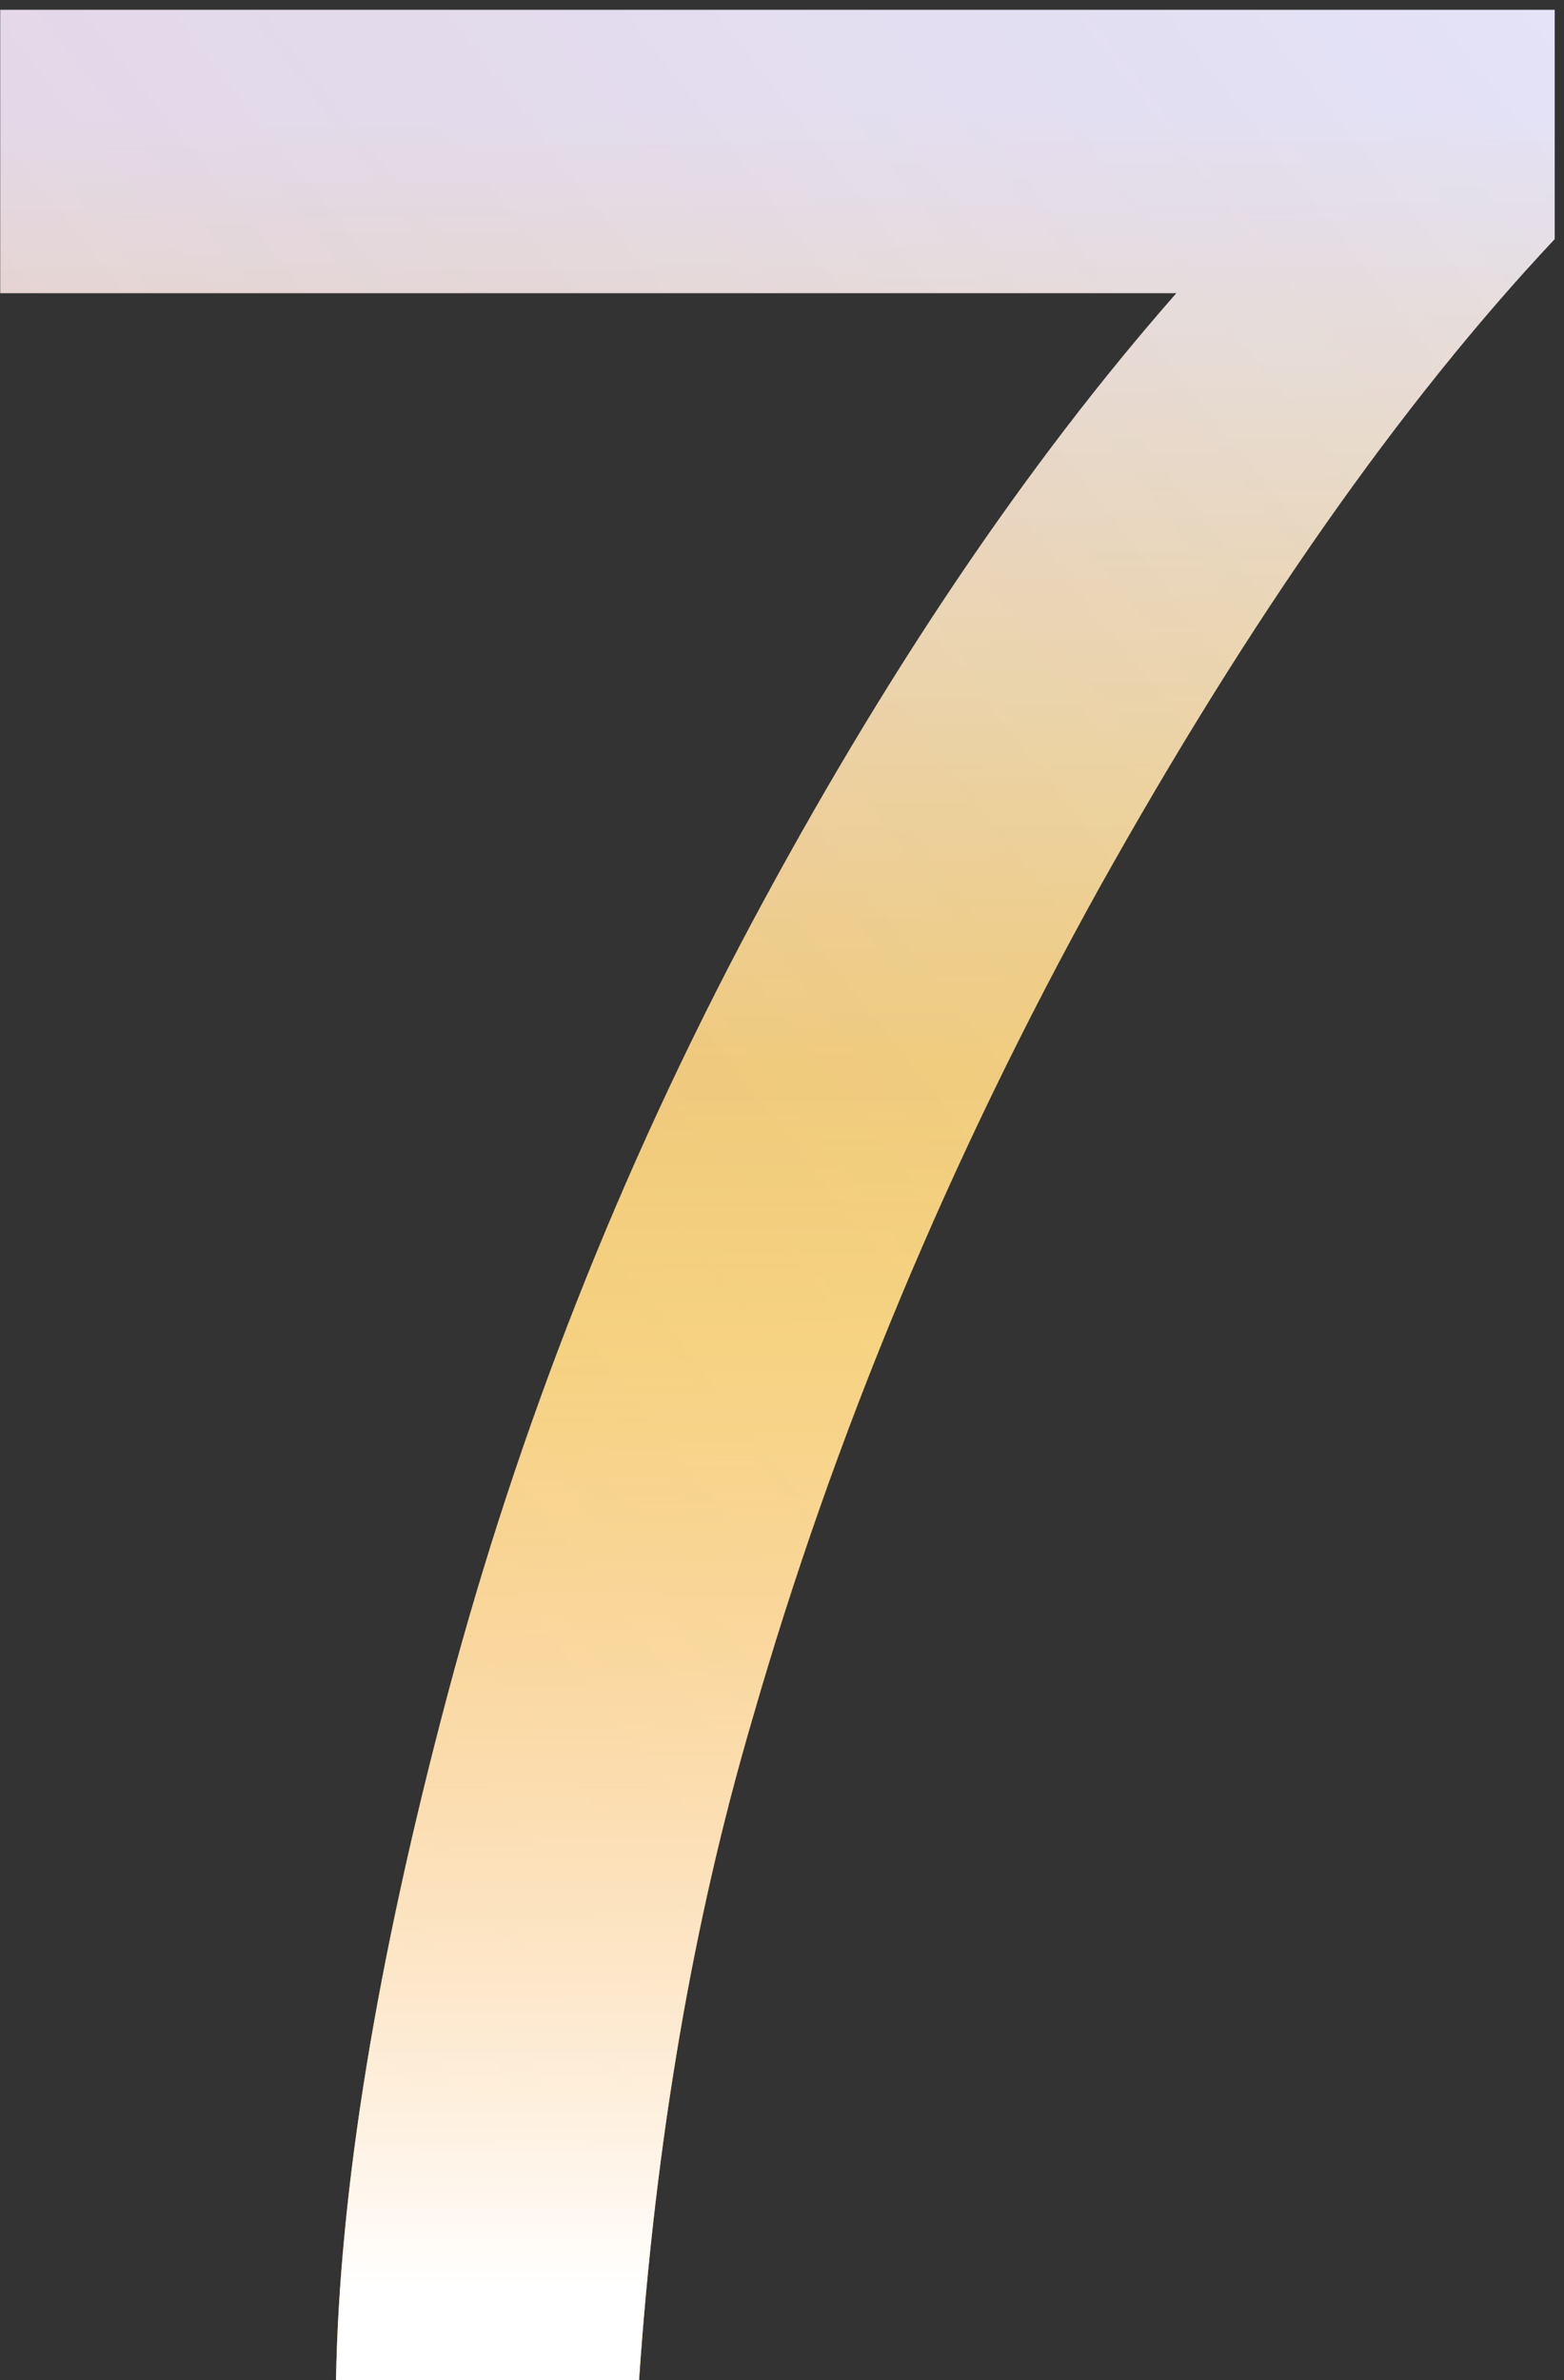 <?xml version="1.0" encoding="UTF-8"?> <svg xmlns="http://www.w3.org/2000/svg" width="69" height="105" viewBox="0 0 69 105" fill="none"><rect x="0" y="0" width="69" height="105" fill="#333333" stroke="none"/><path d="M0.01 12.934V0.432H68.59V10.549C61.845 17.727 55.148 27.266 48.5 39.166C41.9 51.066 36.793 63.303 33.18 75.877C30.578 84.742 28.916 94.449 28.193 105H14.824C14.969 96.665 16.607 86.596 19.738 74.793C22.87 62.99 27.35 51.62 33.18 40.684C39.057 29.699 45.296 20.449 51.897 12.934H0.01Z" fill="url(#paint0_linear_59_300)"></path><path d="M0.01 12.934V0.432H68.59V10.549C61.845 17.727 55.148 27.266 48.5 39.166C41.9 51.066 36.793 63.303 33.18 75.877C30.578 84.742 28.916 94.449 28.193 105H14.824C14.969 96.665 16.607 86.596 19.738 74.793C22.87 62.99 27.35 51.62 33.18 40.684C39.057 29.699 45.296 20.449 51.897 12.934H0.01Z" fill="url(#paint1_linear_59_300)" fill-opacity="0.2"></path><path d="M0.01 12.934V0.432H68.59V10.549C61.845 17.727 55.148 27.266 48.5 39.166C41.9 51.066 36.793 63.303 33.18 75.877C30.578 84.742 28.916 94.449 28.193 105H14.824C14.969 96.665 16.607 86.596 19.738 74.793C22.87 62.99 27.35 51.62 33.18 40.684C39.057 29.699 45.296 20.449 51.897 12.934H0.01Z" fill="url(#paint2_linear_59_300)"></path><defs><linearGradient id="paint0_linear_59_300" x1="15.947" y1="1.957" x2="16.719" y2="164.018" gradientUnits="userSpaceOnUse"><stop offset="0.019" stop-color="#E4E7FF"></stop><stop offset="0.358" stop-color="#F6D365"></stop><stop offset="0.668" stop-color="#FF8F05"></stop><stop offset="0.99" stop-color="#C25E01"></stop></linearGradient><linearGradient id="paint1_linear_59_300" x1="116.324" y1="19.972" x2="-8.843" y2="118.417" gradientUnits="userSpaceOnUse"><stop stop-color="#DB551C" stop-opacity="0"></stop><stop offset="1" stop-color="#DB551C"></stop></linearGradient><linearGradient id="paint2_linear_59_300" x1="34" y1="47" x2="34" y2="101" gradientUnits="userSpaceOnUse"><stop stop-color="white" stop-opacity="0"></stop><stop offset="1" stop-color="white"></stop></linearGradient></defs></svg> 